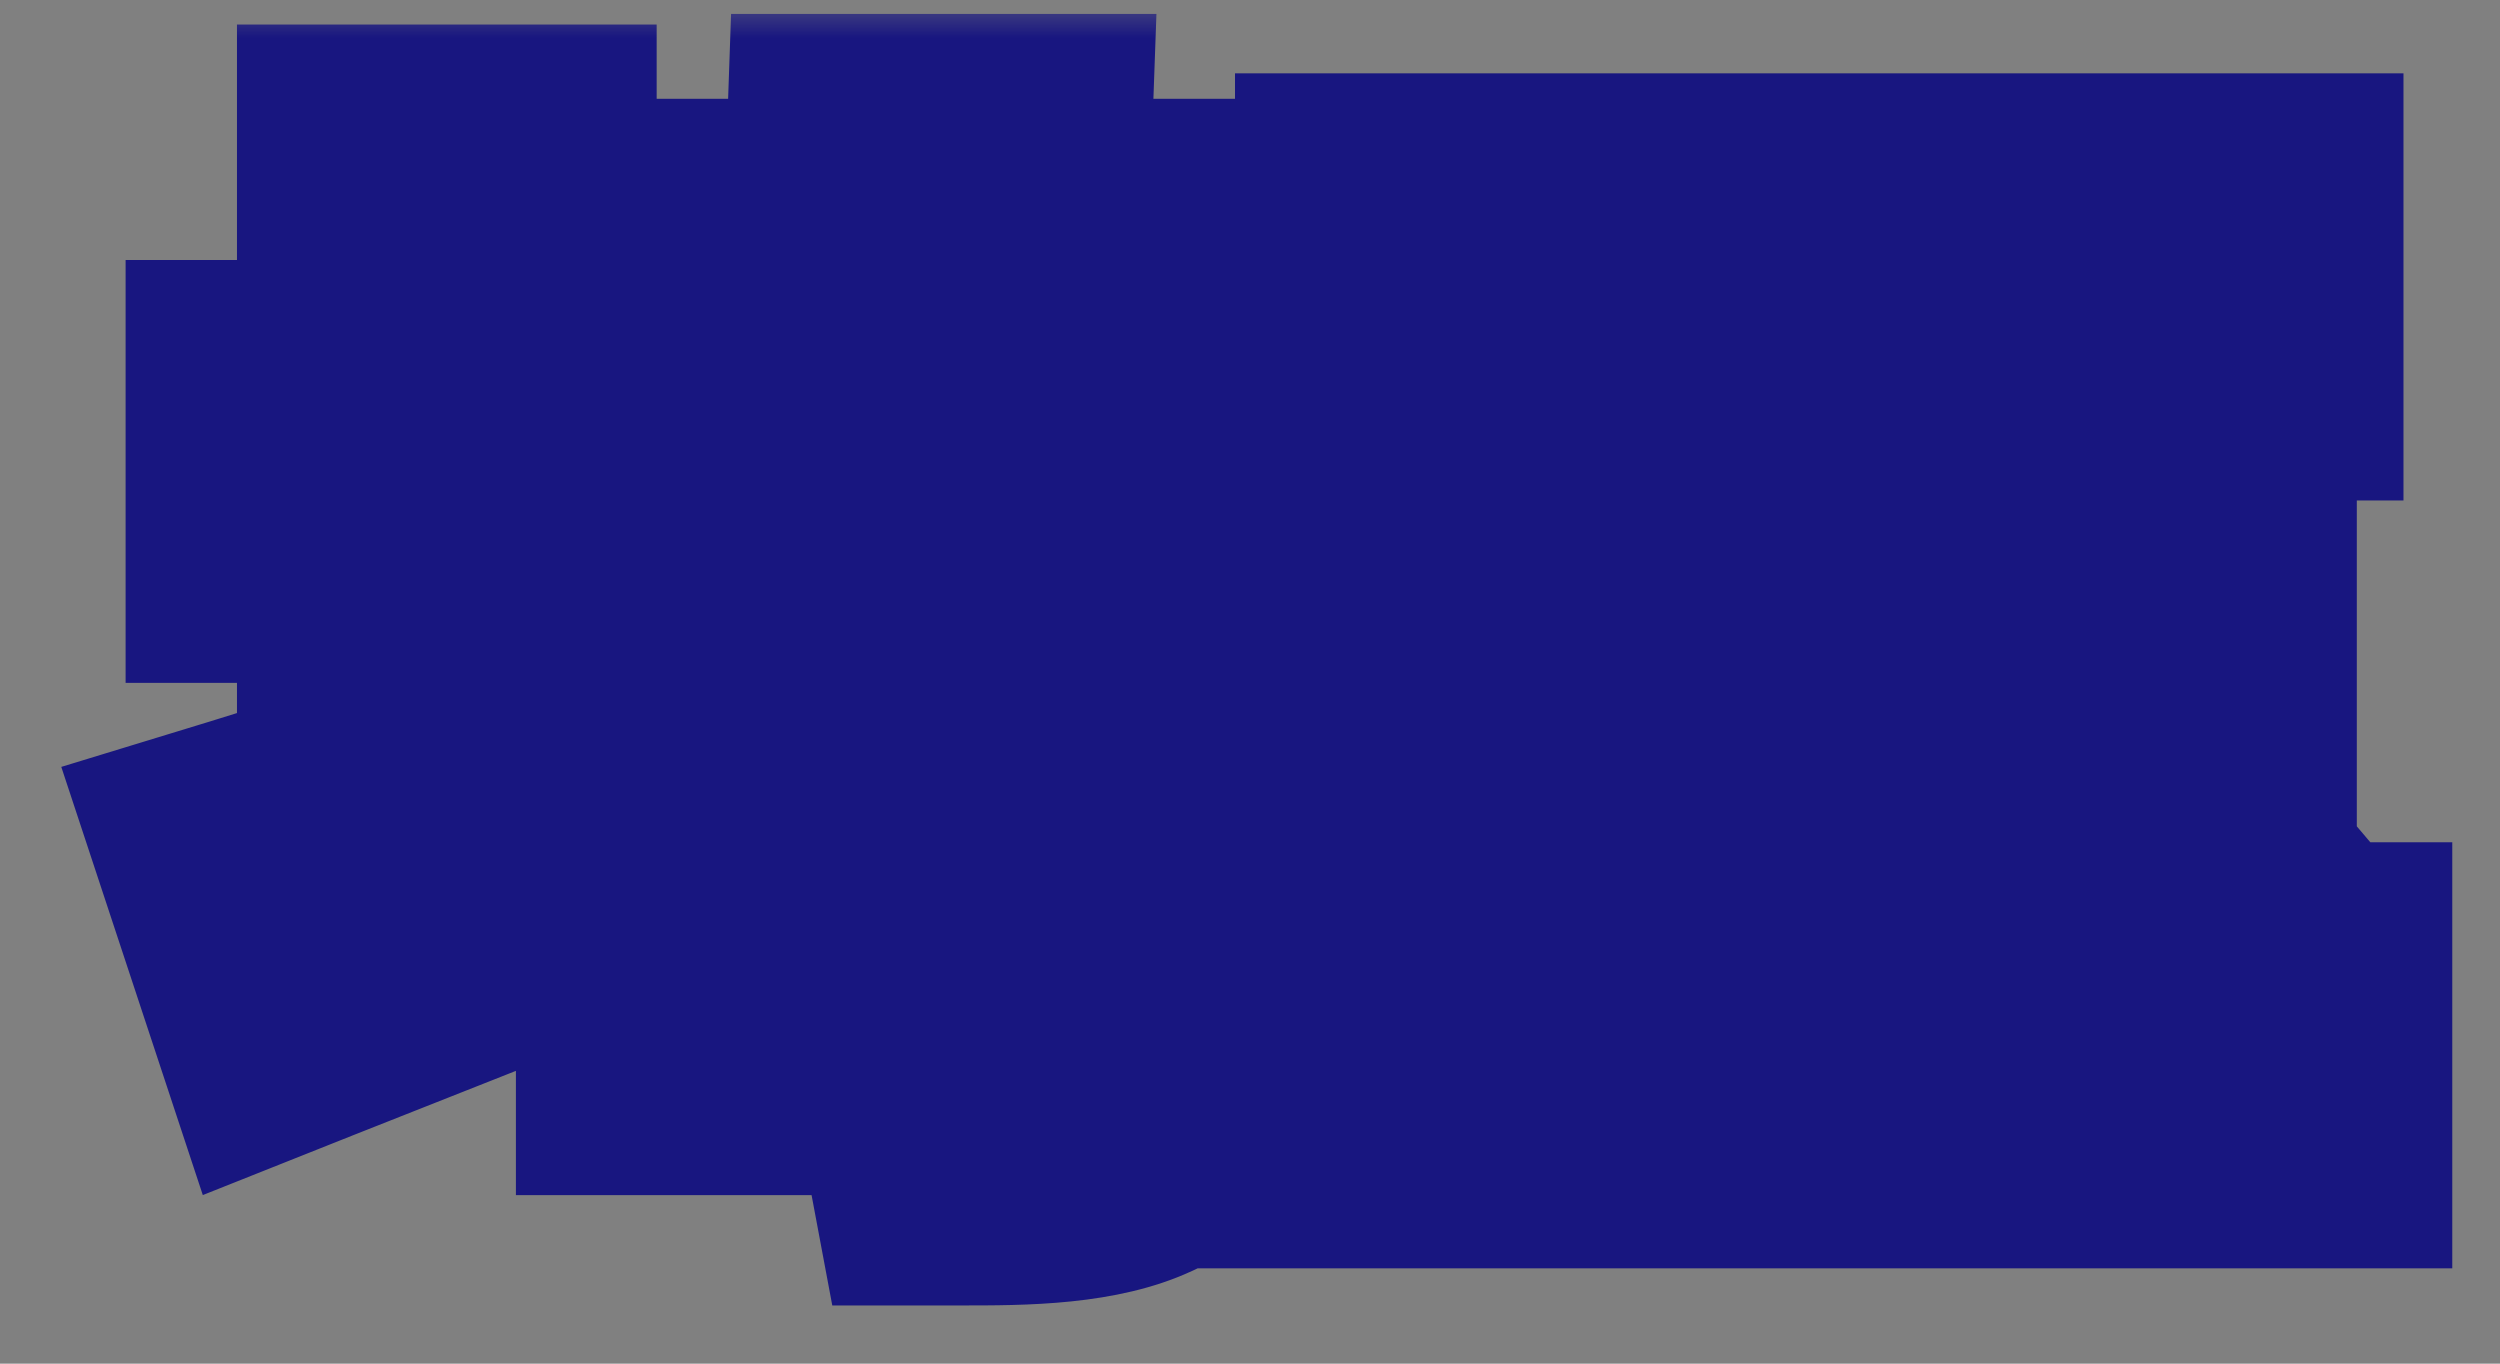 <svg width="33" height="18" viewBox="0 0 33 18" fill="none" xmlns="http://www.w3.org/2000/svg">
<rect x="0" y="0" width="33" height="18" fill="#808080" stroke="none"/>
<mask id="path-1-outside-1_884_17644" maskUnits="userSpaceOnUse" x="0" y="0" width="33" height="18" fill="black">
<rect fill="white" width="33" height="18"/>
<path d="M6.668 7.014V10.318C7.13 10.15 7.592 9.982 8.054 9.814L8.376 11.354C6.864 11.97 5.212 12.614 3.91 13.132L3.35 11.438C3.854 11.284 4.456 11.088 5.128 10.864V7.014H3.658V5.432H5.128V2.324H6.668V5.432H7.956V7.014H6.668ZM11.512 10.682H10.21V11.802H11.512V10.682ZM12.926 12.936H10.21V13.776H8.81V9.534H12.926V12.936ZM9.748 7.392H14.942C14.228 6.972 13.164 6.44 12.24 5.992C11.722 6.608 10.952 7.07 9.748 7.392ZM16.566 7.392V8.862H15.572V13.58C15.572 14.35 15.418 14.728 14.886 14.966C14.368 15.204 13.64 15.232 12.646 15.232C12.562 14.784 12.338 14.182 12.114 13.748C12.772 13.776 13.472 13.776 13.682 13.776C13.892 13.776 13.962 13.72 13.962 13.552V8.862H7.76V7.392H8.908C8.74 7.014 8.418 6.552 8.166 6.3C9.916 5.978 10.756 5.516 11.176 4.704H8.376V3.304H11.526C11.554 2.968 11.568 2.59 11.582 2.184H13.192C13.178 2.576 13.164 2.954 13.122 3.304H16.286V4.704H12.884C14.018 5.194 15.53 5.88 16.342 6.342L15.502 7.392H16.566ZM24.812 13.118H30.37V14.742H17.686V13.118H22.978V9.31H18.974V7.686H22.978V4.606H18.302V2.968H29.726V4.606H24.812V7.686H29.11V9.31H24.812V13.118ZM25.694 10.458L26.898 9.492C27.654 10.206 28.76 11.228 29.306 11.872L28.046 12.992C27.542 12.334 26.464 11.242 25.694 10.458Z"/>
</mask>
<path d="M6.668 7.014V10.318C7.13 10.15 7.592 9.982 8.054 9.814L8.376 11.354C6.864 11.97 5.212 12.614 3.91 13.132L3.35 11.438C3.854 11.284 4.456 11.088 5.128 10.864V7.014H3.658V5.432H5.128V2.324H6.668V5.432H7.956V7.014H6.668ZM11.512 10.682H10.21V11.802H11.512V10.682ZM12.926 12.936H10.21V13.776H8.81V9.534H12.926V12.936ZM9.748 7.392H14.942C14.228 6.972 13.164 6.44 12.24 5.992C11.722 6.608 10.952 7.07 9.748 7.392ZM16.566 7.392V8.862H15.572V13.58C15.572 14.35 15.418 14.728 14.886 14.966C14.368 15.204 13.64 15.232 12.646 15.232C12.562 14.784 12.338 14.182 12.114 13.748C12.772 13.776 13.472 13.776 13.682 13.776C13.892 13.776 13.962 13.72 13.962 13.552V8.862H7.76V7.392H8.908C8.74 7.014 8.418 6.552 8.166 6.3C9.916 5.978 10.756 5.516 11.176 4.704H8.376V3.304H11.526C11.554 2.968 11.568 2.59 11.582 2.184H13.192C13.178 2.576 13.164 2.954 13.122 3.304H16.286V4.704H12.884C14.018 5.194 15.53 5.88 16.342 6.342L15.502 7.392H16.566ZM24.812 13.118H30.37V14.742H17.686V13.118H22.978V9.31H18.974V7.686H22.978V4.606H18.302V2.968H29.726V4.606H24.812V7.686H29.11V9.31H24.812V13.118ZM25.694 10.458L26.898 9.492C27.654 10.206 28.76 11.228 29.306 11.872L28.046 12.992C27.542 12.334 26.464 11.242 25.694 10.458Z" fill="white"/>
<path d="M6.668 7.014V5.014H4.668V7.014H6.668ZM6.668 10.318H4.668V13.173L7.351 12.198L6.668 10.318ZM8.054 9.814L10.012 9.405L9.539 7.146L7.371 7.934L8.054 9.814ZM8.376 11.354L9.131 13.206L10.675 12.577L10.334 10.945L8.376 11.354ZM3.91 13.132L2.011 13.76L2.677 15.775L4.649 14.99L3.91 13.132ZM3.35 11.438L2.766 9.525L0.809 10.123L1.451 12.066L3.35 11.438ZM5.128 10.864L5.76 12.761L7.128 12.306V10.864H5.128ZM5.128 7.014H7.128V5.014H5.128V7.014ZM3.658 7.014H1.658V9.014H3.658V7.014ZM3.658 5.432V3.432H1.658V5.432H3.658ZM5.128 5.432V7.432H7.128V5.432H5.128ZM5.128 2.324V0.324H3.128V2.324H5.128ZM6.668 2.324H8.668V0.324H6.668V2.324ZM6.668 5.432H4.668V7.432H6.668V5.432ZM7.956 5.432H9.956V3.432H7.956V5.432ZM7.956 7.014V9.014H9.956V7.014H7.956ZM11.512 10.682H13.512V8.682H11.512V10.682ZM10.21 10.682V8.682H8.21V10.682H10.21ZM10.21 11.802H8.21V13.802H10.21V11.802ZM11.512 11.802V13.802H13.512V11.802H11.512ZM12.926 12.936V14.936H14.926V12.936H12.926ZM10.21 12.936V10.936H8.21V12.936H10.21ZM10.21 13.776V15.776H12.21V13.776H10.21ZM8.81 13.776H6.81V15.776H8.81V13.776ZM8.81 9.534V7.534H6.81V9.534H8.81ZM12.926 9.534H14.926V7.534H12.926V9.534ZM9.748 7.392L9.231 5.46L9.748 9.392V7.392ZM14.942 7.392V9.392H22.287L15.956 5.668L14.942 7.392ZM12.24 5.992L13.113 4.192L11.711 3.513L10.709 4.705L12.24 5.992ZM16.566 7.392H18.566V5.392H16.566V7.392ZM16.566 8.862V10.862H18.566V8.862H16.566ZM15.572 8.862V6.862H13.572V8.862H15.572ZM14.886 14.966L14.069 13.14L14.06 13.145L14.051 13.149L14.886 14.966ZM12.646 15.232L10.68 15.601L10.986 17.232H12.646V15.232ZM12.114 13.748L12.199 11.75L8.756 11.603L10.337 14.665L12.114 13.748ZM13.962 8.862H15.962V6.862H13.962V8.862ZM7.76 8.862H5.76V10.862H7.76V8.862ZM7.76 7.392V5.392H5.76V7.392H7.76ZM8.908 7.392V9.392H11.986L10.736 6.58L8.908 7.392ZM8.166 6.3L7.804 4.333L4.06 5.022L6.752 7.714L8.166 6.3ZM11.176 4.704L12.952 5.623L14.462 2.704H11.176V4.704ZM8.376 4.704H6.376V6.704H8.376V4.704ZM8.376 3.304V1.304H6.376V3.304H8.376ZM11.526 3.304V5.304H13.366L13.519 3.47L11.526 3.304ZM11.582 2.184V0.184H9.65L9.583 2.115L11.582 2.184ZM13.192 2.184L15.191 2.255L15.265 0.184H13.192V2.184ZM13.122 3.304L11.136 3.066L10.868 5.304H13.122V3.304ZM16.286 3.304H18.286V1.304H16.286V3.304ZM16.286 4.704V6.704H18.286V4.704H16.286ZM12.884 4.704V2.704L12.091 6.54L12.884 4.704ZM16.342 6.342L17.904 7.591L19.367 5.762L17.331 4.604L16.342 6.342ZM15.502 7.392L13.94 6.143L11.341 9.392H15.502V7.392ZM4.668 7.014V10.318H8.668V7.014H4.668ZM7.351 12.198C7.813 12.03 8.275 11.862 8.737 11.694L7.371 7.934C6.909 8.102 6.447 8.27 5.985 8.438L7.351 12.198ZM6.096 10.223L6.418 11.763L10.334 10.945L10.012 9.405L6.096 10.223ZM7.621 9.502C6.119 10.114 4.492 10.748 3.171 11.274L4.649 14.99C5.932 14.48 7.609 13.826 9.131 13.206L7.621 9.502ZM5.809 12.504L5.249 10.81L1.451 12.066L2.011 13.76L5.809 12.504ZM3.934 13.351C4.463 13.189 5.083 12.987 5.76 12.761L4.496 8.967C3.829 9.189 3.245 9.379 2.766 9.525L3.934 13.351ZM7.128 10.864V7.014H3.128V10.864H7.128ZM5.128 5.014H3.658V9.014H5.128V5.014ZM5.658 7.014V5.432H1.658V7.014H5.658ZM3.658 7.432H5.128V3.432H3.658V7.432ZM7.128 5.432V2.324H3.128V5.432H7.128ZM5.128 4.324H6.668V0.324H5.128V4.324ZM4.668 2.324V5.432H8.668V2.324H4.668ZM6.668 7.432H7.956V3.432H6.668V7.432ZM5.956 5.432V7.014H9.956V5.432H5.956ZM7.956 5.014H6.668V9.014H7.956V5.014ZM11.512 8.682H10.21V12.682H11.512V8.682ZM8.21 10.682V11.802H12.21V10.682H8.21ZM10.21 13.802H11.512V9.802H10.21V13.802ZM13.512 11.802V10.682H9.512V11.802H13.512ZM12.926 10.936H10.21V14.936H12.926V10.936ZM8.21 12.936V13.776H12.21V12.936H8.21ZM10.21 11.776H8.81V15.776H10.21V11.776ZM10.81 13.776V9.534H6.81V13.776H10.81ZM8.81 11.534H12.926V7.534H8.81V11.534ZM10.926 9.534V12.936H14.926V9.534H10.926ZM9.748 9.392H14.942V5.392H9.748V9.392ZM15.956 5.668C15.164 5.202 14.033 4.639 13.113 4.192L11.367 7.792C12.295 8.241 13.292 8.742 13.928 9.116L15.956 5.668ZM10.709 4.705C10.535 4.913 10.178 5.207 9.231 5.46L10.265 9.324C11.726 8.933 12.909 8.303 13.771 7.279L10.709 4.705ZM14.566 7.392V8.862H18.566V7.392H14.566ZM16.566 6.862H15.572V10.862H16.566V6.862ZM13.572 8.862V13.58H17.572V8.862H13.572ZM13.572 13.58C13.572 13.713 13.565 13.771 13.563 13.783C13.562 13.792 13.571 13.721 13.623 13.613C13.68 13.493 13.766 13.374 13.874 13.276C13.975 13.184 14.056 13.146 14.069 13.14L15.703 16.792C16.302 16.523 16.882 16.072 17.234 15.332C17.536 14.699 17.572 14.045 17.572 13.58H13.572ZM14.051 13.149C14.077 13.137 14.012 13.172 13.747 13.198C13.484 13.224 13.142 13.232 12.646 13.232V17.232C13.526 17.232 14.729 17.239 15.721 16.783L14.051 13.149ZM14.612 14.863C14.484 14.182 14.182 13.395 13.891 12.831L10.337 14.665C10.493 14.969 10.64 15.386 10.68 15.601L14.612 14.863ZM12.029 15.746C12.734 15.776 13.472 15.776 13.682 15.776V11.776C13.472 11.776 12.81 11.776 12.199 11.75L12.029 15.746ZM13.682 15.776C13.835 15.776 14.529 15.786 15.15 15.289C15.909 14.681 15.962 13.847 15.962 13.552H11.962C11.962 13.425 11.98 12.703 12.651 12.165C12.939 11.935 13.224 11.846 13.388 11.811C13.546 11.776 13.66 11.776 13.682 11.776V15.776ZM15.962 13.552V8.862H11.962V13.552H15.962ZM13.962 6.862H7.76V10.862H13.962V6.862ZM9.76 8.862V7.392H5.76V8.862H9.76ZM7.76 9.392H8.908V5.392H7.76V9.392ZM10.736 6.58C10.47 5.981 10.008 5.314 9.58 4.886L6.752 7.714C6.751 7.714 6.756 7.719 6.767 7.731C6.778 7.743 6.791 7.759 6.808 7.779C6.841 7.82 6.879 7.871 6.918 7.929C7.003 8.053 7.059 8.155 7.08 8.204L10.736 6.58ZM8.528 8.267C10.395 7.923 12.079 7.312 12.952 5.623L9.4 3.785C9.394 3.796 9.388 3.836 9.227 3.922C9.01 4.038 8.595 4.187 7.804 4.333L8.528 8.267ZM11.176 2.704H8.376V6.704H11.176V2.704ZM10.376 4.704V3.304H6.376V4.704H10.376ZM8.376 5.304H11.526V1.304H8.376V5.304ZM13.519 3.47C13.552 3.078 13.567 2.651 13.581 2.253L9.583 2.115C9.569 2.529 9.556 2.858 9.533 3.138L13.519 3.47ZM11.582 4.184H13.192V0.184H11.582V4.184ZM11.193 2.113C11.179 2.521 11.166 2.814 11.136 3.066L15.108 3.542C15.162 3.094 15.177 2.631 15.191 2.255L11.193 2.113ZM13.122 5.304H16.286V1.304H13.122V5.304ZM14.286 3.304V4.704H18.286V3.304H14.286ZM16.286 2.704H12.884V6.704H16.286V2.704ZM12.091 6.54C13.234 7.034 14.649 7.68 15.353 8.08L17.331 4.604C16.411 4.08 14.802 3.354 13.677 2.868L12.091 6.54ZM14.78 5.093L13.94 6.143L17.064 8.641L17.904 7.591L14.78 5.093ZM15.502 9.392H16.566V5.392H15.502V9.392ZM24.812 13.118H22.812V15.118H24.812V13.118ZM30.37 13.118H32.37V11.118H30.37V13.118ZM30.37 14.742V16.742H32.37V14.742H30.37ZM17.686 14.742H15.686V16.742H17.686V14.742ZM17.686 13.118V11.118H15.686V13.118H17.686ZM22.978 13.118V15.118H24.978V13.118H22.978ZM22.978 9.31H24.978V7.31H22.978V9.31ZM18.974 9.31H16.974V11.31H18.974V9.31ZM18.974 7.686V5.686H16.974V7.686H18.974ZM22.978 7.686V9.686H24.978V7.686H22.978ZM22.978 4.606H24.978V2.606H22.978V4.606ZM18.302 4.606H16.302V6.606H18.302V4.606ZM18.302 2.968V0.968H16.302V2.968H18.302ZM29.726 2.968H31.726V0.968H29.726V2.968ZM29.726 4.606V6.606H31.726V4.606H29.726ZM24.812 4.606V2.606H22.812V4.606H24.812ZM24.812 7.686H22.812V9.686H24.812V7.686ZM29.11 7.686H31.11V5.686H29.11V7.686ZM29.11 9.31V11.31H31.11V9.31H29.11ZM24.812 9.31V7.31H22.812V9.31H24.812ZM25.694 10.458L24.442 8.898L22.718 10.282L24.267 11.859L25.694 10.458ZM26.898 9.492L28.271 8.038L27.005 6.842L25.646 7.932L26.898 9.492ZM29.306 11.872L30.635 13.367L32.095 12.069L30.831 10.579L29.306 11.872ZM28.046 12.992L26.458 14.208L27.767 15.916L29.375 14.487L28.046 12.992ZM24.812 15.118H30.37V11.118H24.812V15.118ZM28.37 13.118V14.742H32.37V13.118H28.37ZM30.37 12.742H17.686V16.742H30.37V12.742ZM19.686 14.742V13.118H15.686V14.742H19.686ZM17.686 15.118H22.978V11.118H17.686V15.118ZM24.978 13.118V9.31H20.978V13.118H24.978ZM22.978 7.31H18.974V11.31H22.978V7.31ZM20.974 9.31V7.686H16.974V9.31H20.974ZM18.974 9.686H22.978V5.686H18.974V9.686ZM24.978 7.686V4.606H20.978V7.686H24.978ZM22.978 2.606H18.302V6.606H22.978V2.606ZM20.302 4.606V2.968H16.302V4.606H20.302ZM18.302 4.968H29.726V0.968H18.302V4.968ZM27.726 2.968V4.606H31.726V2.968H27.726ZM29.726 2.606H24.812V6.606H29.726V2.606ZM22.812 4.606V7.686H26.812V4.606H22.812ZM24.812 9.686H29.11V5.686H24.812V9.686ZM27.11 7.686V9.31H31.11V7.686H27.11ZM29.11 7.31H24.812V11.31H29.11V7.31ZM22.812 9.31V13.118H26.812V9.31H22.812ZM26.946 12.018L28.15 11.052L25.646 7.932L24.442 8.898L26.946 12.018ZM25.525 10.946C26.343 11.719 27.328 12.631 27.78 13.165L30.831 10.579C30.192 9.825 28.965 8.693 28.271 8.038L25.525 10.946ZM27.977 10.377L26.717 11.497L29.375 14.487L30.635 13.367L27.977 10.377ZM29.634 11.776C29.035 10.994 27.841 9.79 27.121 9.057L24.267 11.859C25.087 12.694 26.049 13.674 26.458 14.208L29.634 11.776Z" fill="#181680" mask="url(#path-1-outside-1_884_17644)"/>
</svg>
